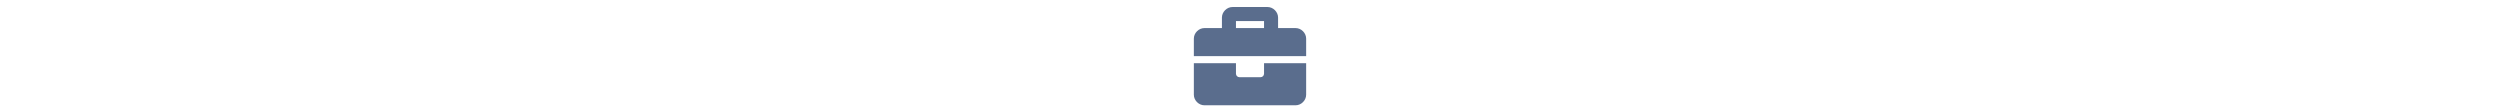 <?xml version="1.0" encoding="UTF-8"?> <svg xmlns="http://www.w3.org/2000/svg" version="1.0" viewBox="0 0 512 512" height="23" aria-hidden="true"><g id="Briefcase2_layer"><path d="M320 336c0 8.84-7.16 16-16 16h-96c-8.84 0-16-7.16-16-16v-48H0v144c0 25.6 22.4 48 48 48h416c25.6 0 48-22.4 48-48V288H320v48zm144-208h-80V80c0-25.6-22.4-48-48-48H176c-25.6 0-48 22.4-48 48v48H48c-25.6 0-48 22.4-48 48v80h512v-80c0-25.6-22.4-48-48-48zm-144 0H192V96h128v32z" fill="#5a6d8d"></path></g></svg> 